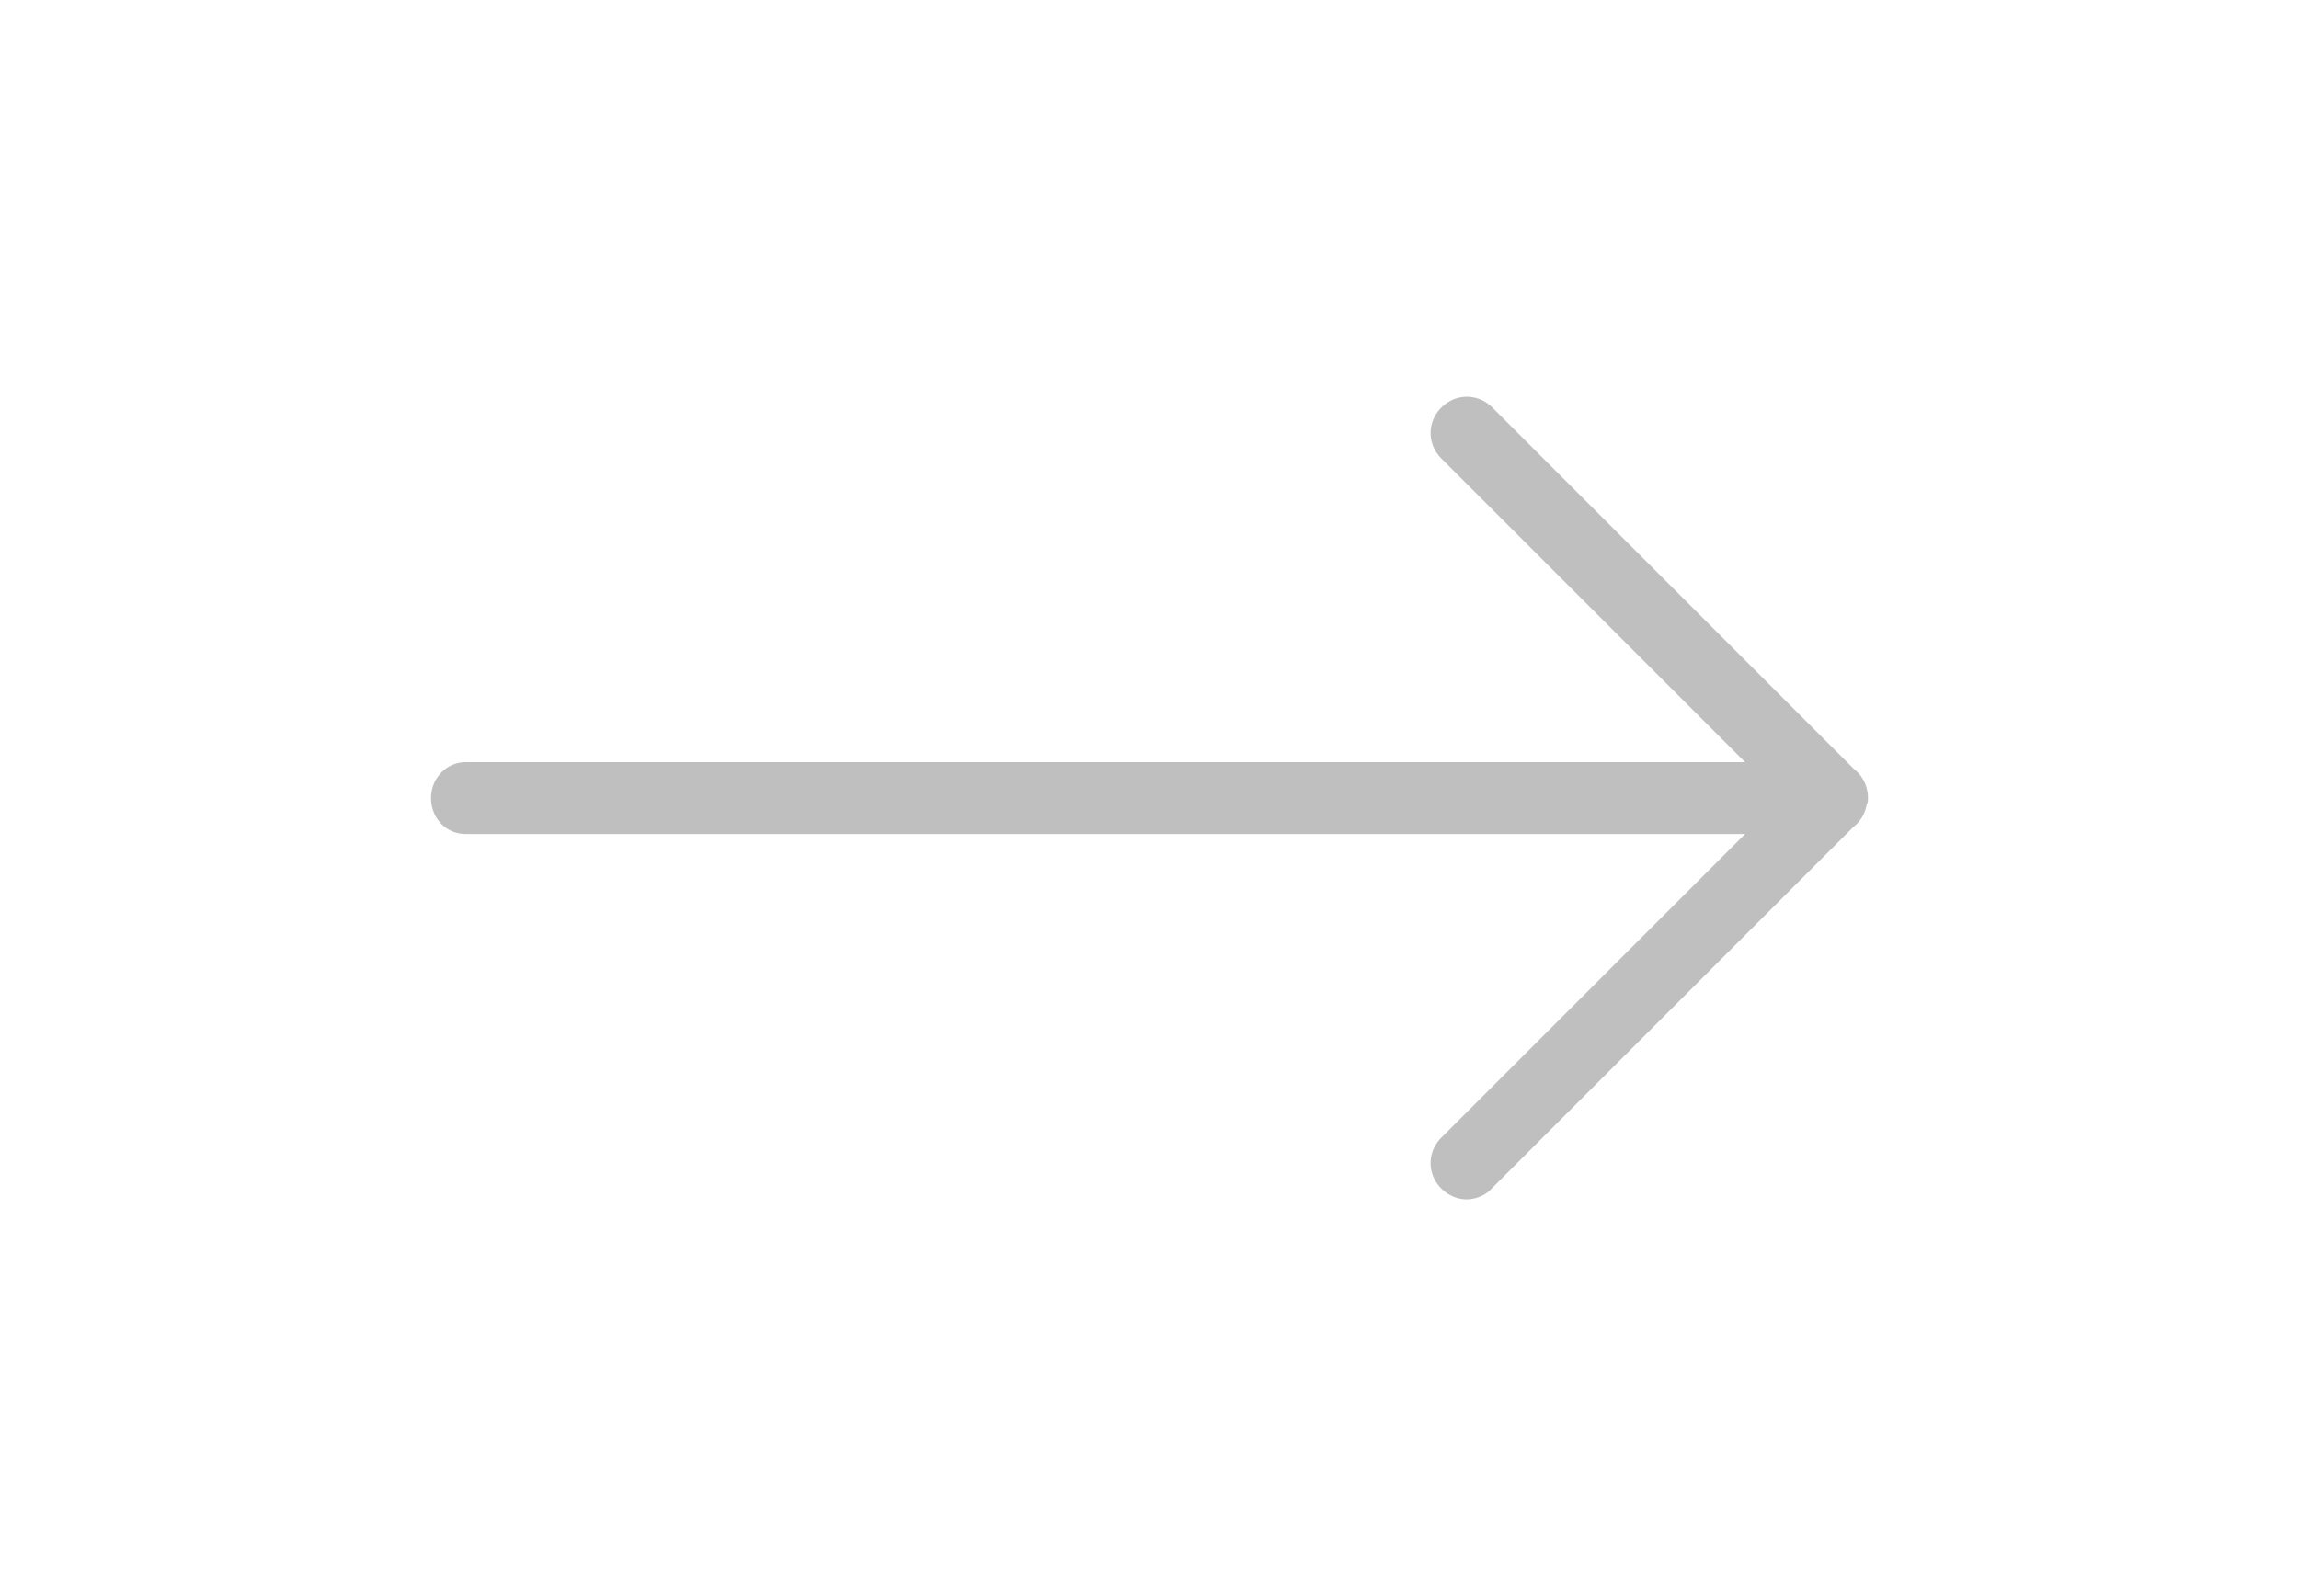 <?xml version="1.0" standalone="no"?><!DOCTYPE svg PUBLIC "-//W3C//DTD SVG 1.1//EN" "http://www.w3.org/Graphics/SVG/1.1/DTD/svg11.dtd"><svg t="1627702553602" class="icon" viewBox="0 0 1024 1024" version="1.1" xmlns="http://www.w3.org/2000/svg" p-id="11328" width="36" height="25" xmlns:xlink="http://www.w3.org/1999/xlink"><defs><style type="text/css"></style></defs><path d="M972.8 512c0-1.382 0-2.765-0.461-4.603-0.922-5.524-4.147-10.593-8.289-13.819l-232.131-232.125c-9.211-9.211-23.485-9.211-32.696 0-9.216 9.211-9.216 23.491 0 32.701l194.821 194.821h-820.736C61.332 488.97 51.2 499.103 51.2 512c0 12.902 9.672 23.03 22.108 23.03h820.736l-194.821 194.826c-9.216 9.211-9.216 23.485 0 32.696 4.603 4.608 10.588 6.912 16.118 6.912 5.524 0 11.971-2.299 16.118-6.912l232.125-232.125a22.63 22.63 0 0 0 8.289-13.819c0.927-1.848 0.927-3.226 0.927-4.608z" p-id="11329" fill="#bfbfbf"></path></svg>